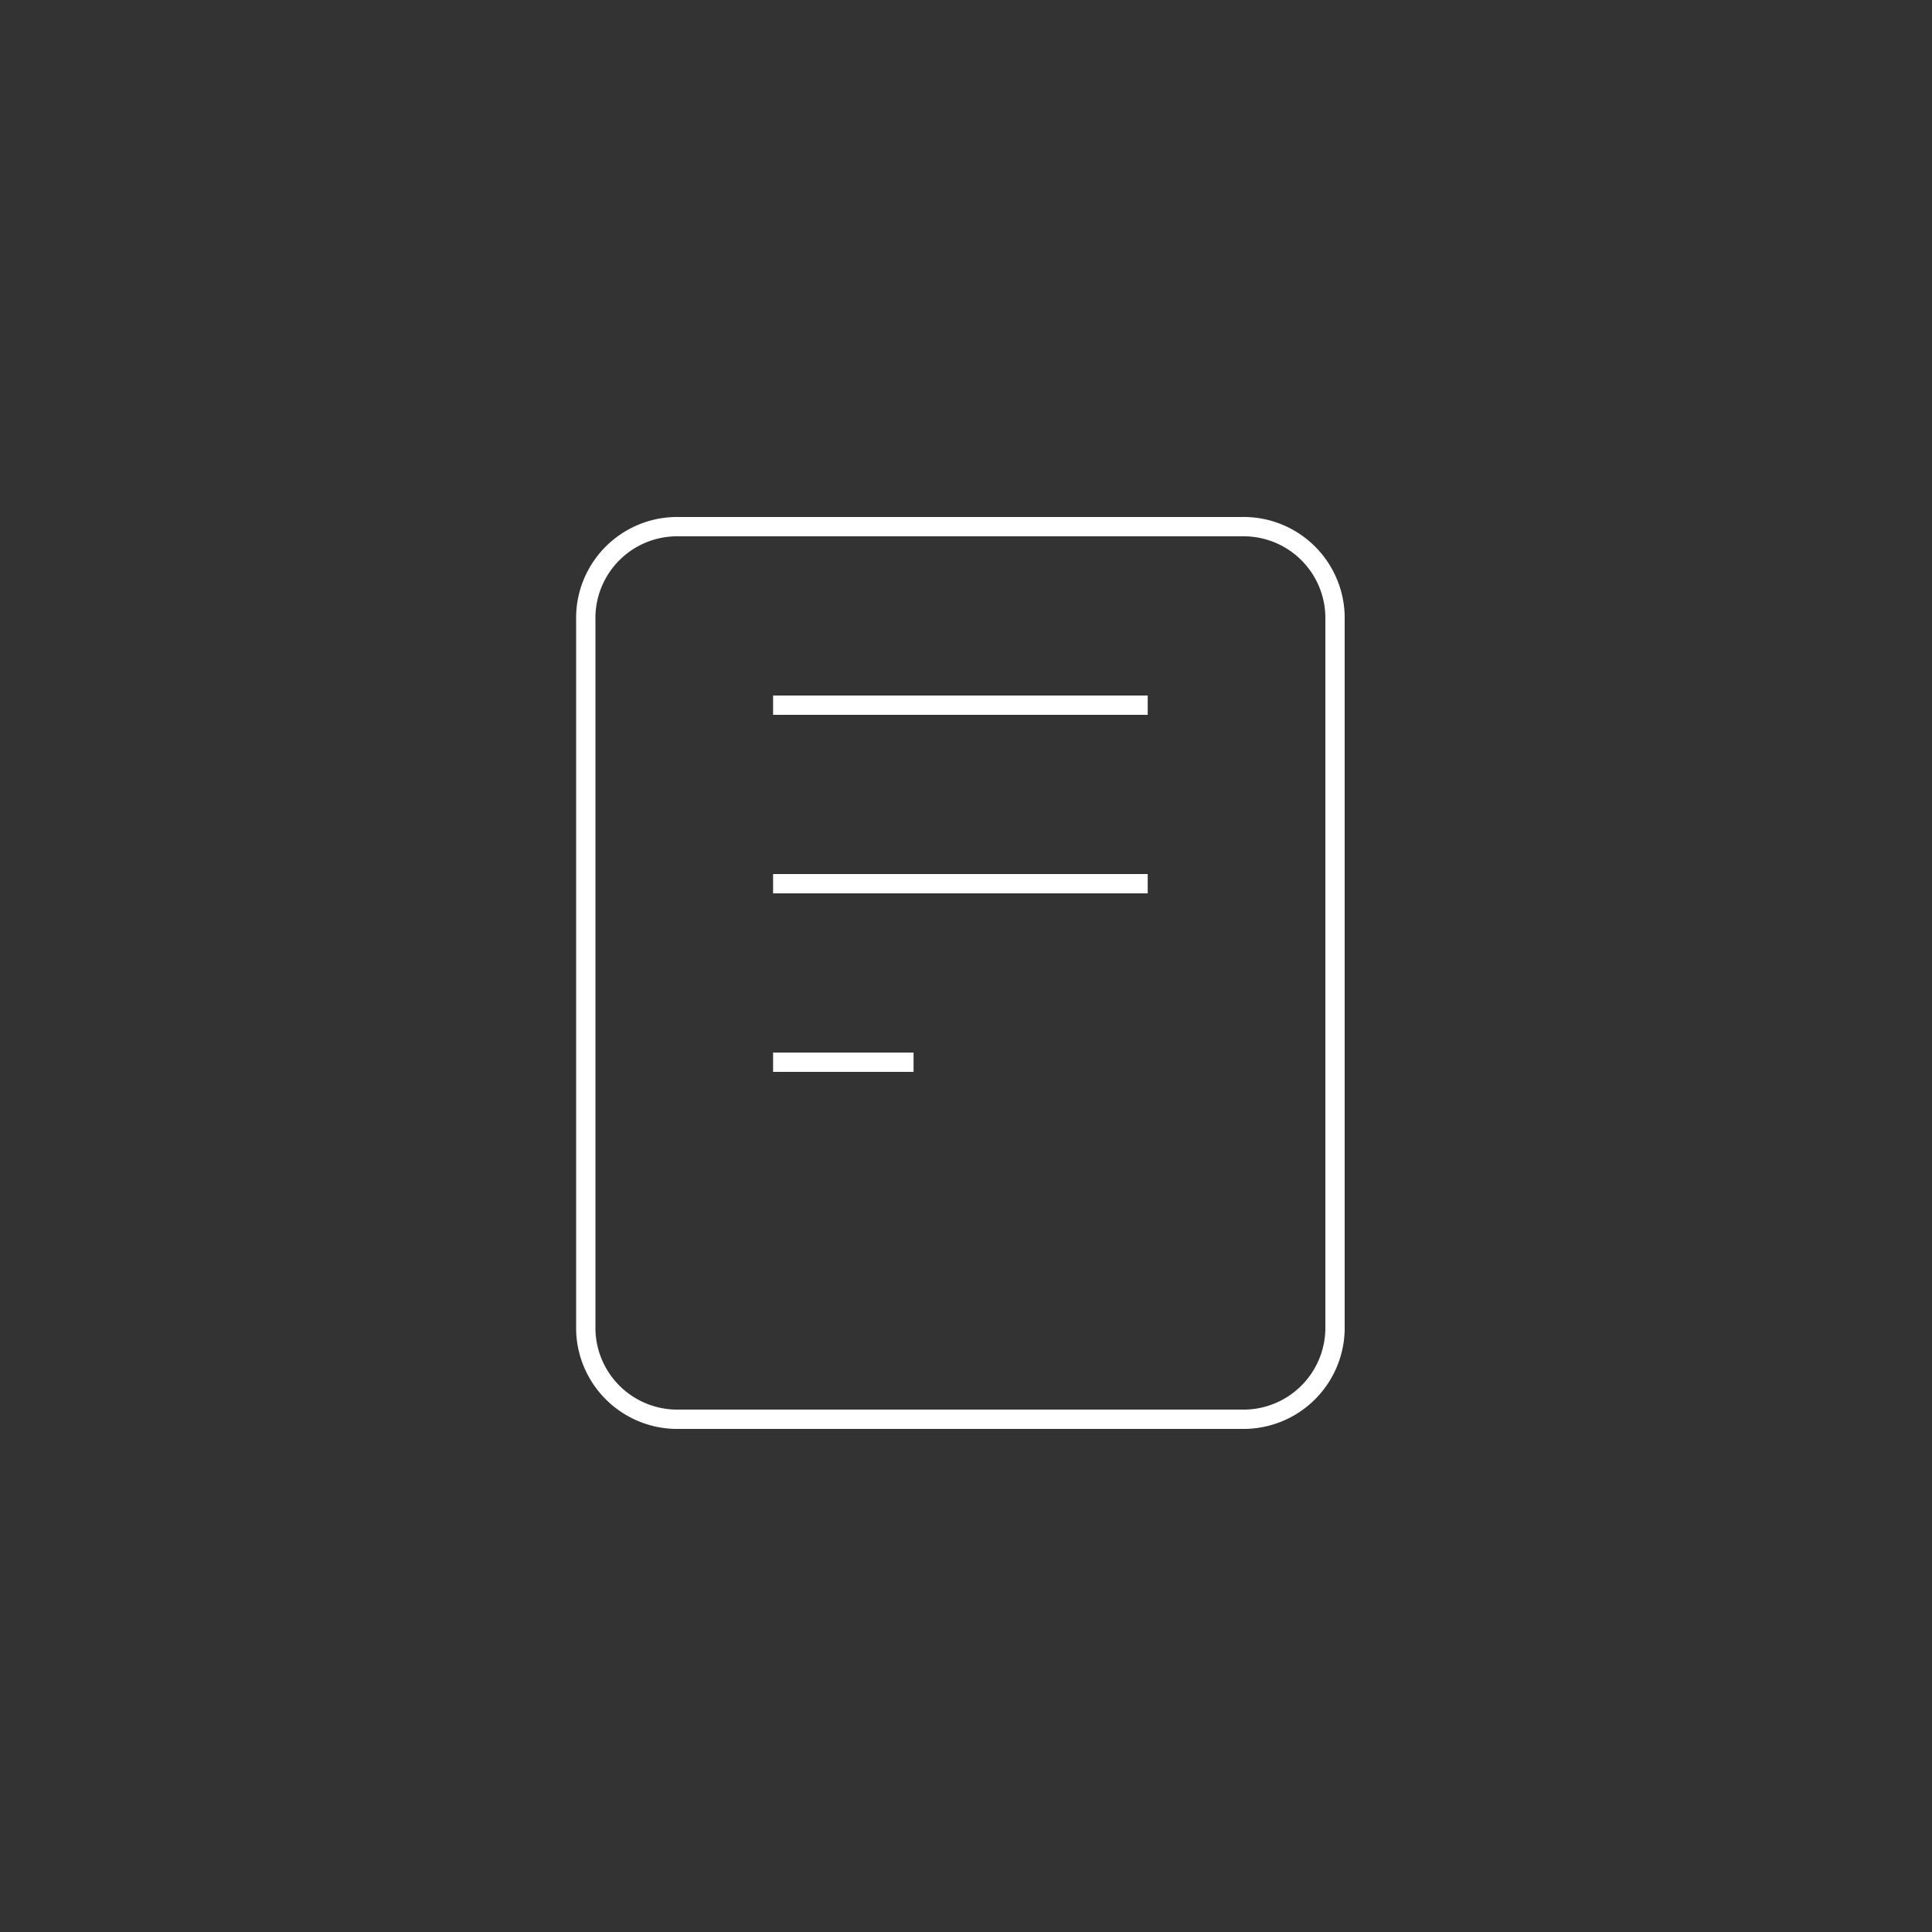 <svg xmlns="http://www.w3.org/2000/svg" width="100" height="100"><rect width="100%" height="100%" fill="#333333" stroke="none"/><path data-name="シェイプ 7" d="M40.015 36.5h19.39m-19.39 9.24h19.39m-19.39 9.24h7.271M35.168 73.46h29.084a4.739 4.739 0 004.848-4.62V31.88a4.733 4.733 0 00-4.848-4.62H35.168a4.732 4.732 0 00-4.848 4.62v36.96a4.739 4.739 0 004.848 4.62z" stroke="#fff" fill="none"/></svg>